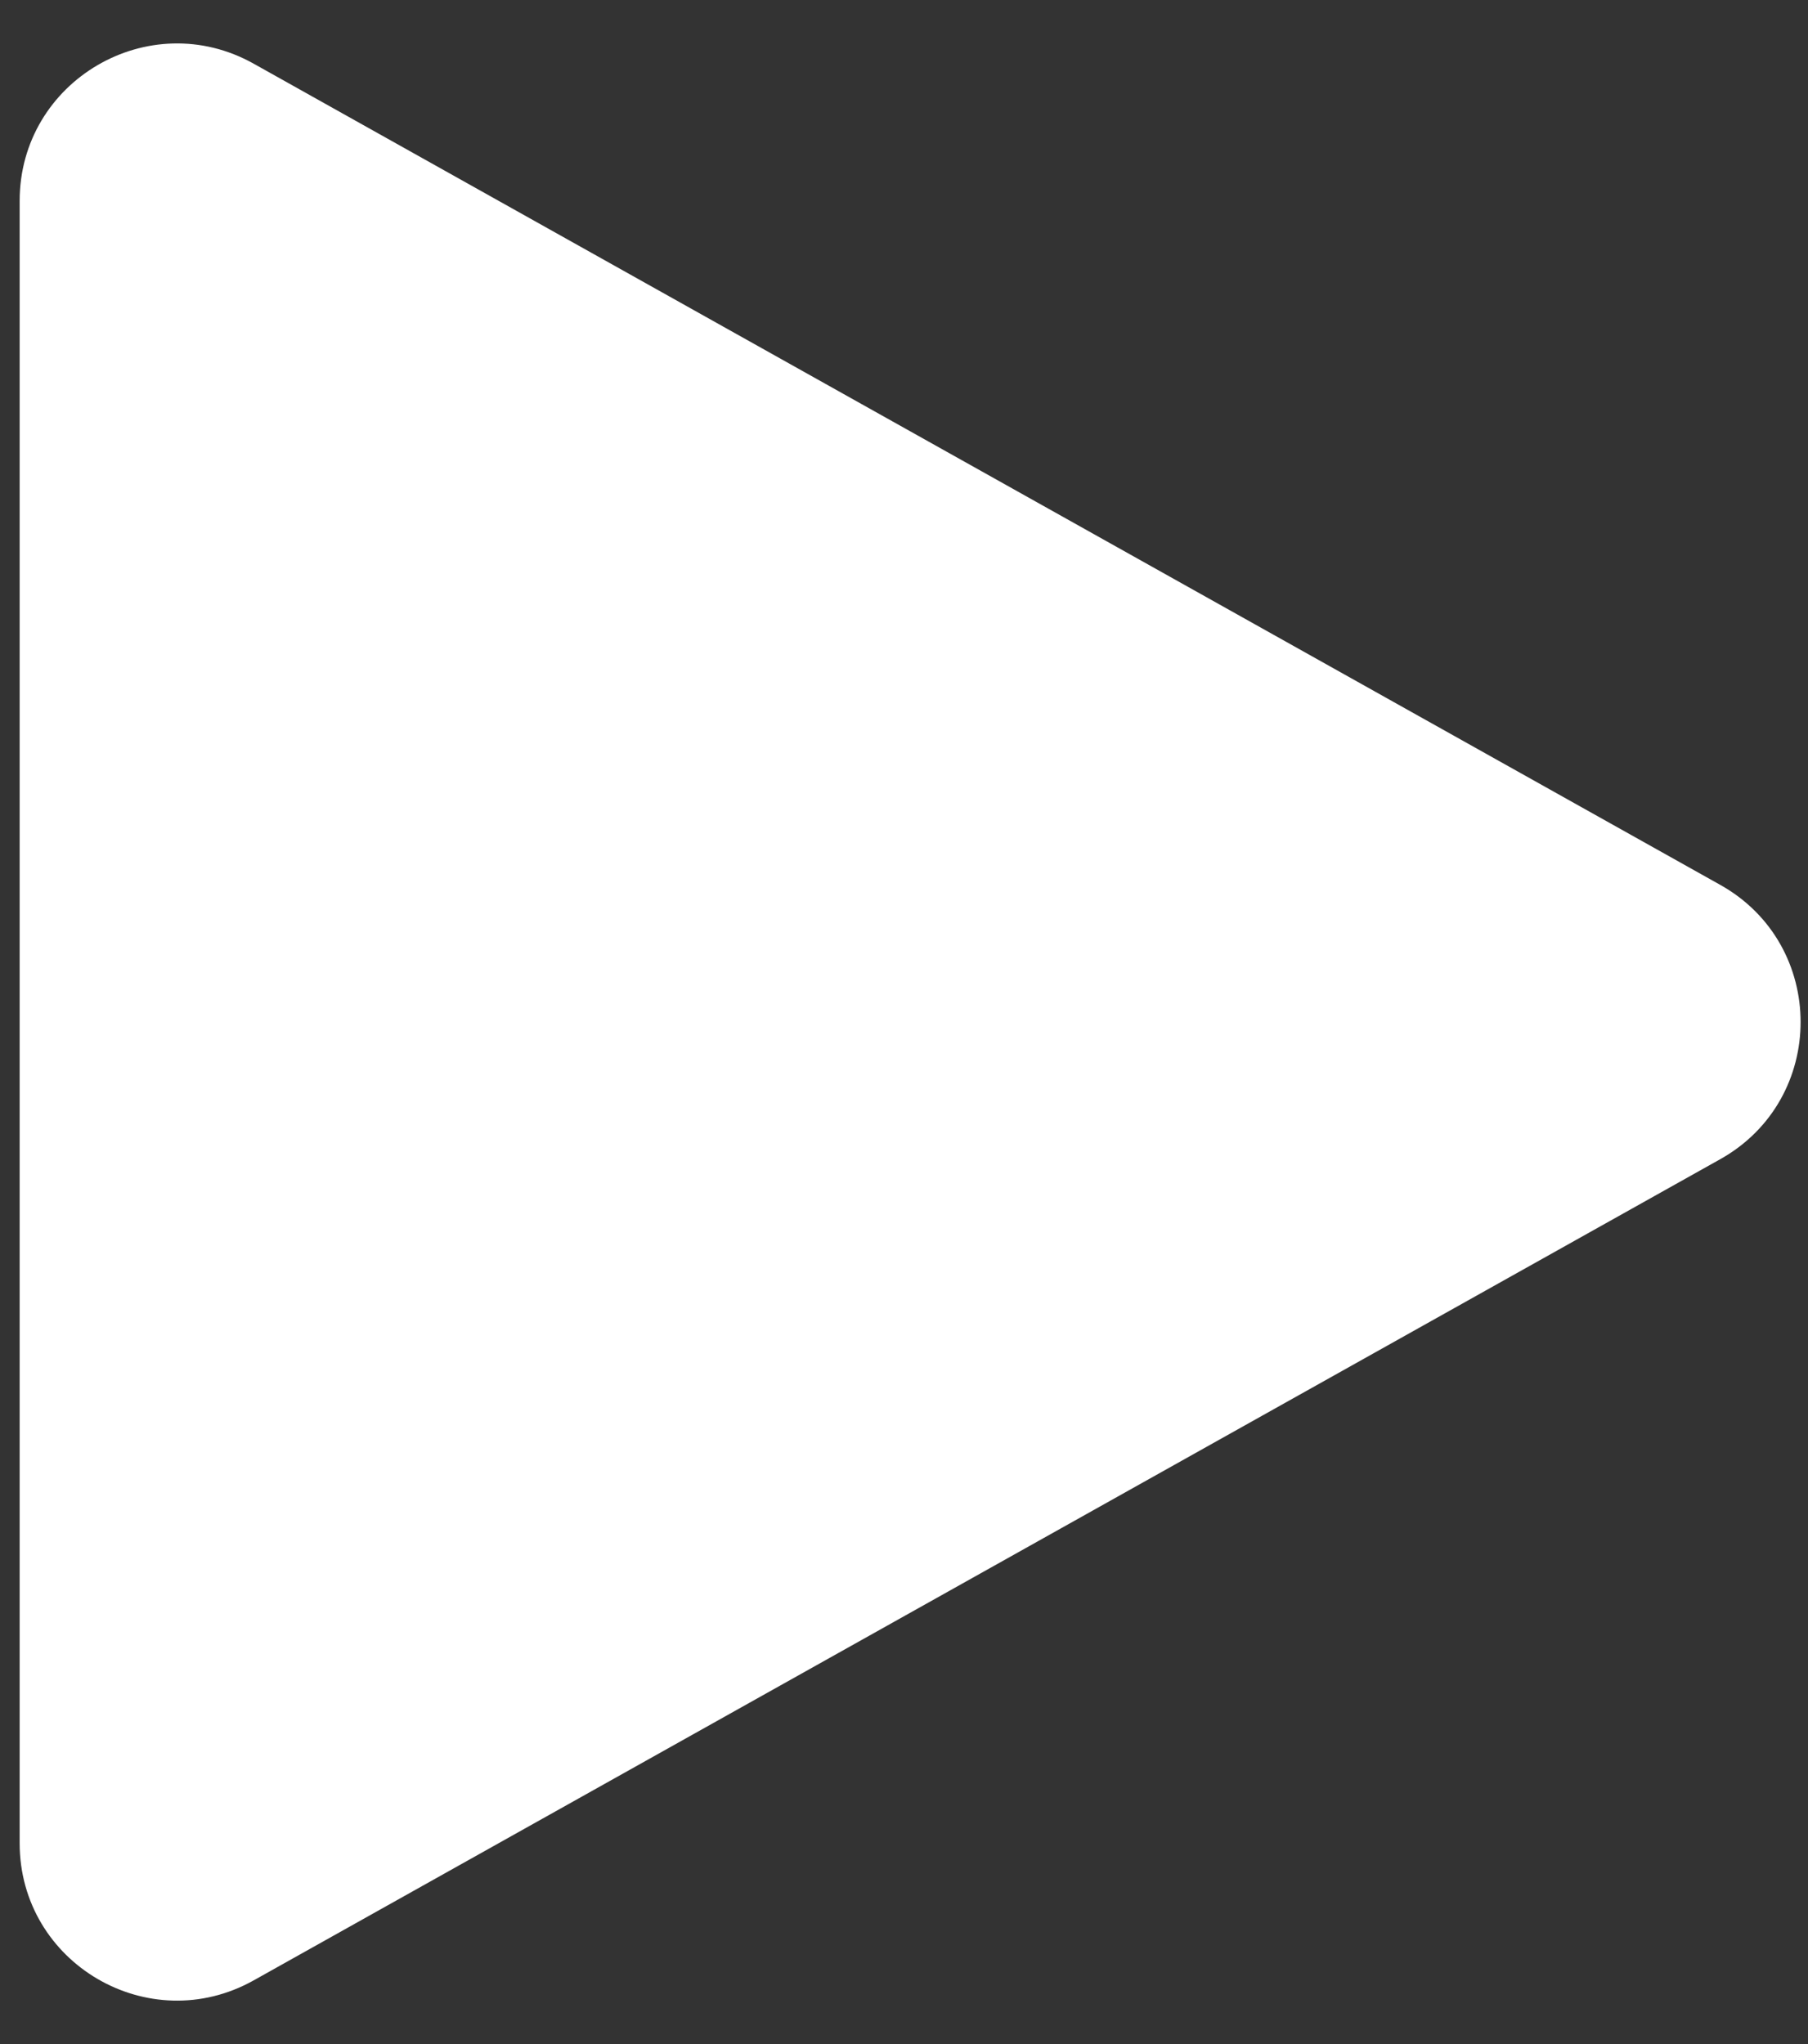<?xml version="1.0" encoding="UTF-8"?> <svg xmlns="http://www.w3.org/2000/svg" width="23" height="26" viewBox="0 0 23 26" fill="none"><rect x="0" y="0" width="23" height="26" fill="#333333" stroke="none"/><path d="M21.883 11.255C23.247 12.018 23.247 13.982 21.883 14.745L3.227 25.19C1.894 25.936 0.25 24.973 0.25 23.445L0.25 2.555C0.25 1.028 1.894 0.064 3.227 0.81L21.883 11.255Z" fill="white"></path></svg> 